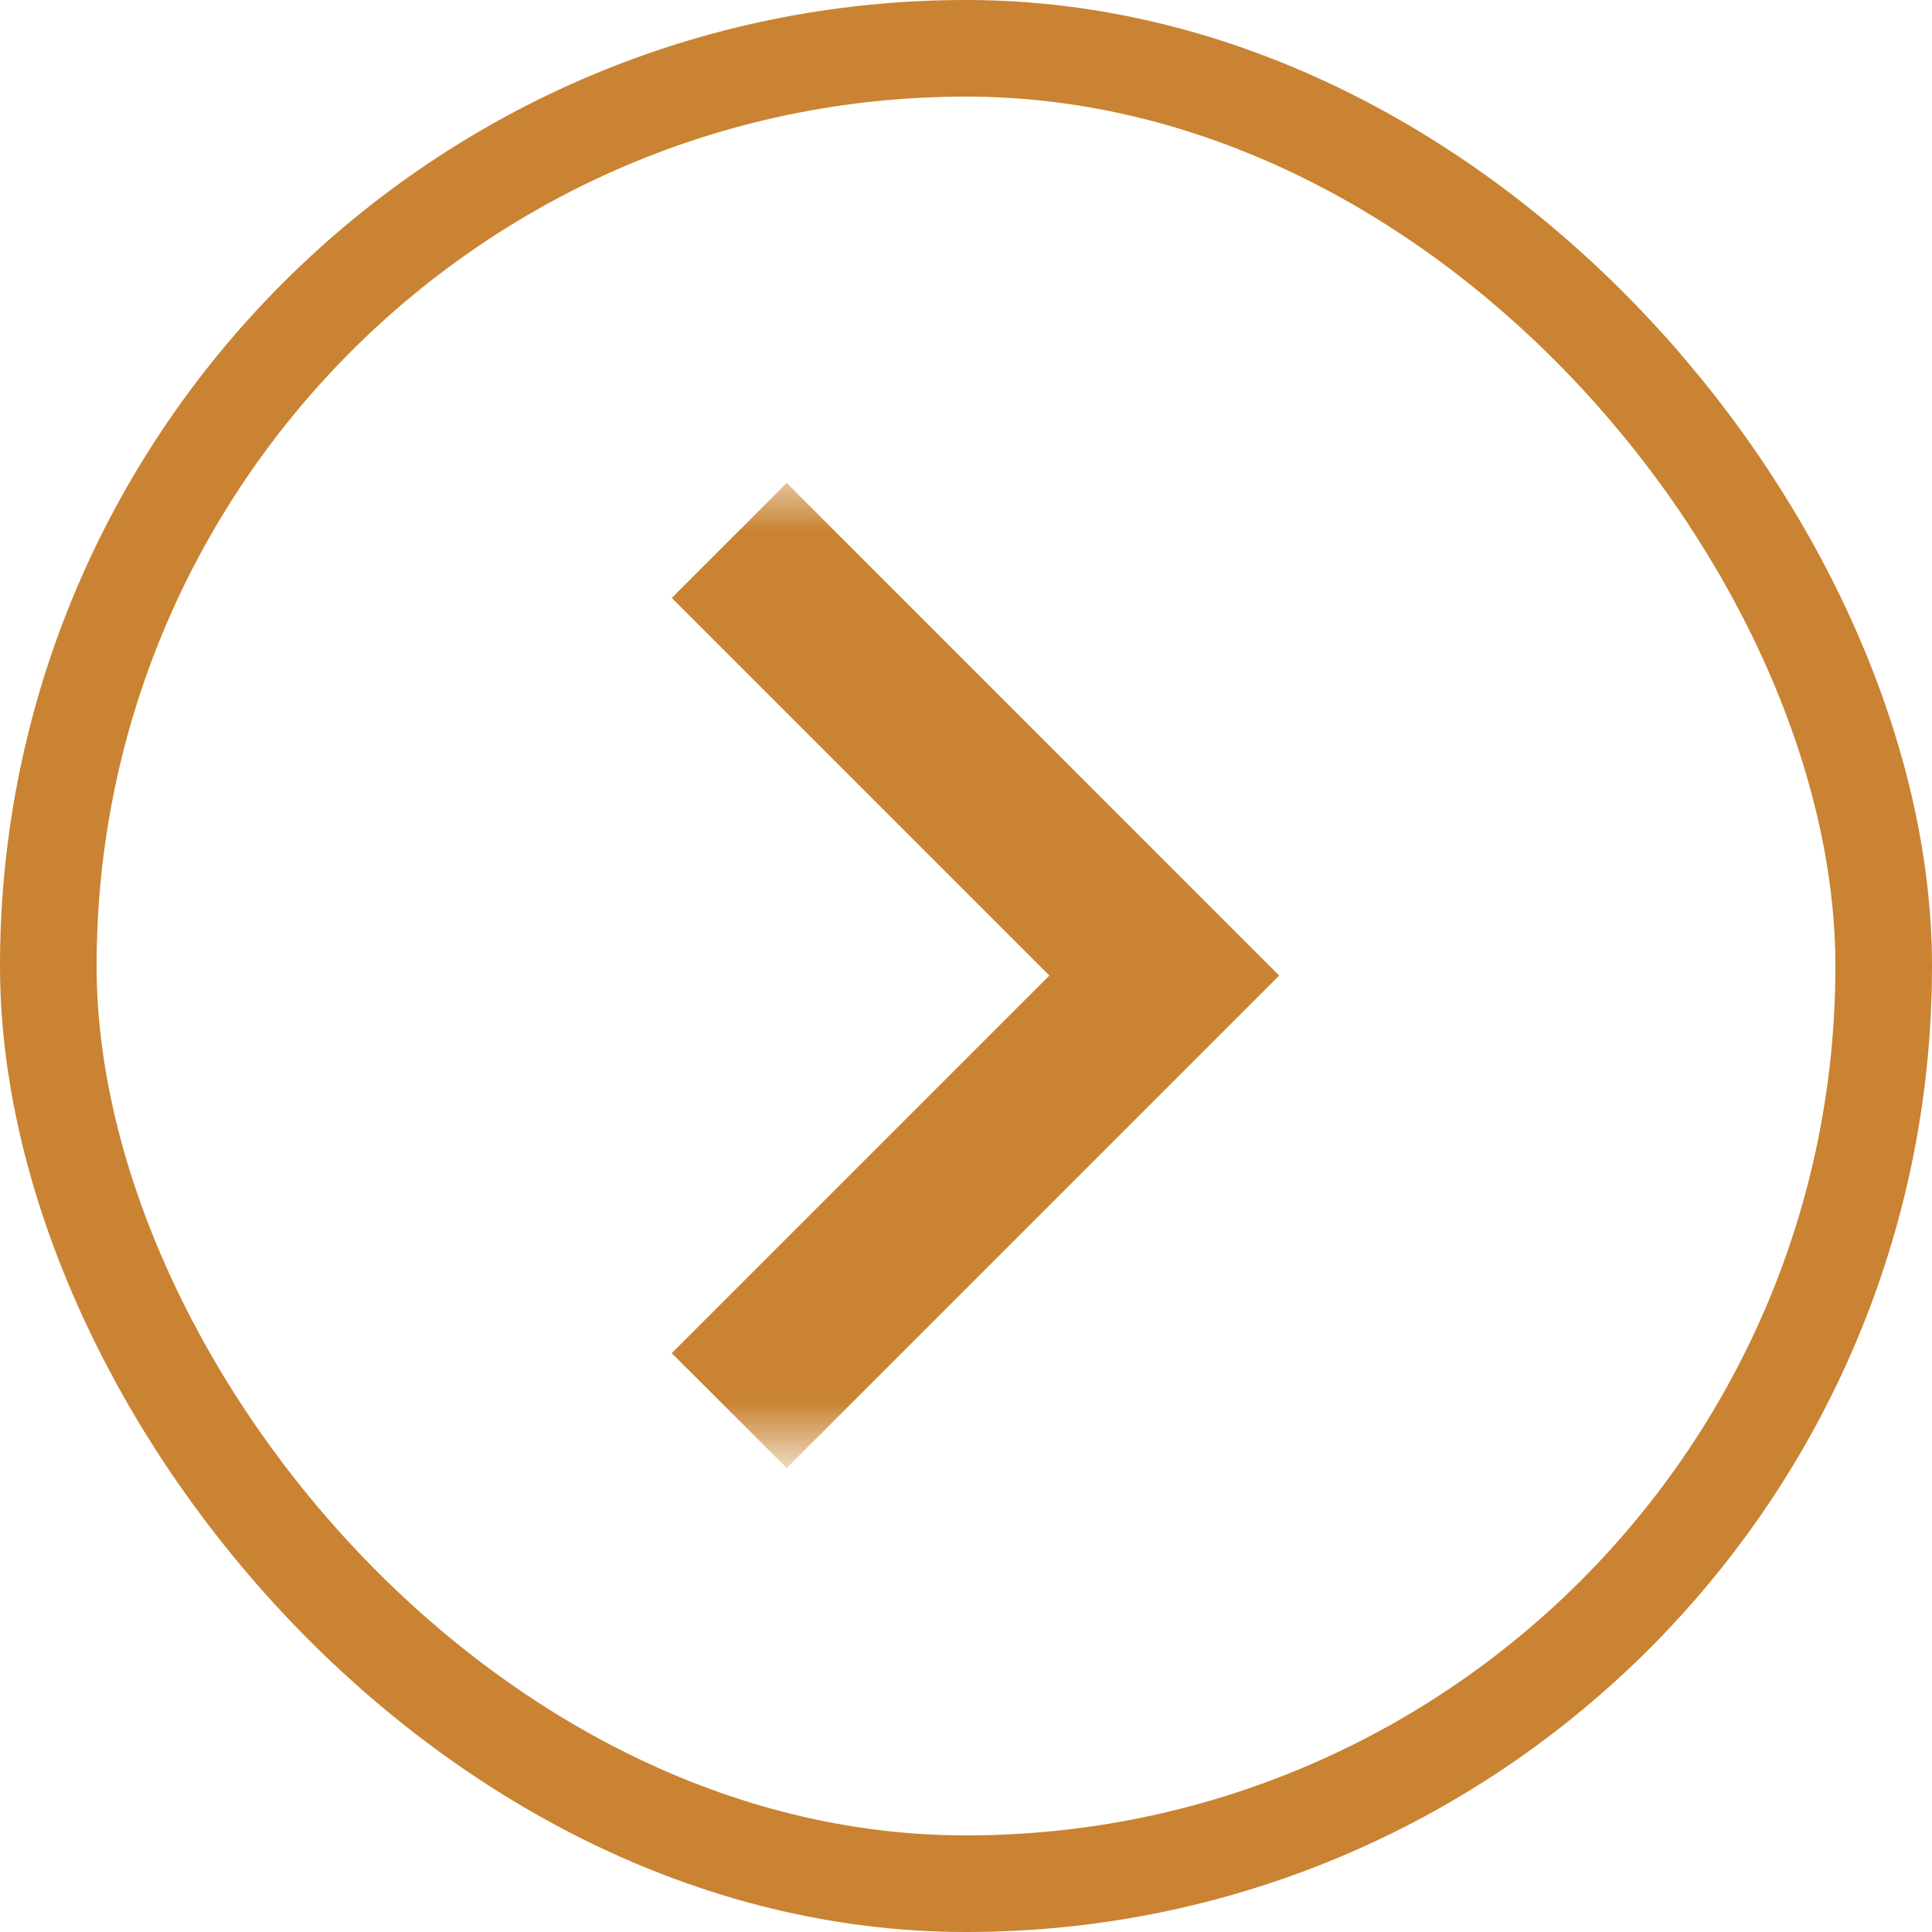 <svg width="20" height="20" viewBox="0 0 20 20" fill="none" xmlns="http://www.w3.org/2000/svg">
<rect x="0.5" y="0.5" width="19" height="19" rx="9.5" stroke="#C98332"/>
<mask id="mask0_2078_769" style="mask-type:alpha" maskUnits="userSpaceOnUse" x="5" y="5" width="10" height="10">
<rect x="5" y="5" width="10" height="10" fill="#2E3192"/>
</mask>
<g mask="url(#mask0_2078_769)">
<path d="M10.863 10.099L6.954 6.19L8.144 5L13.242 10.099L8.144 15.197L6.954 14.008L10.863 10.099Z" fill="#C98332"/>
</g>
</svg>

